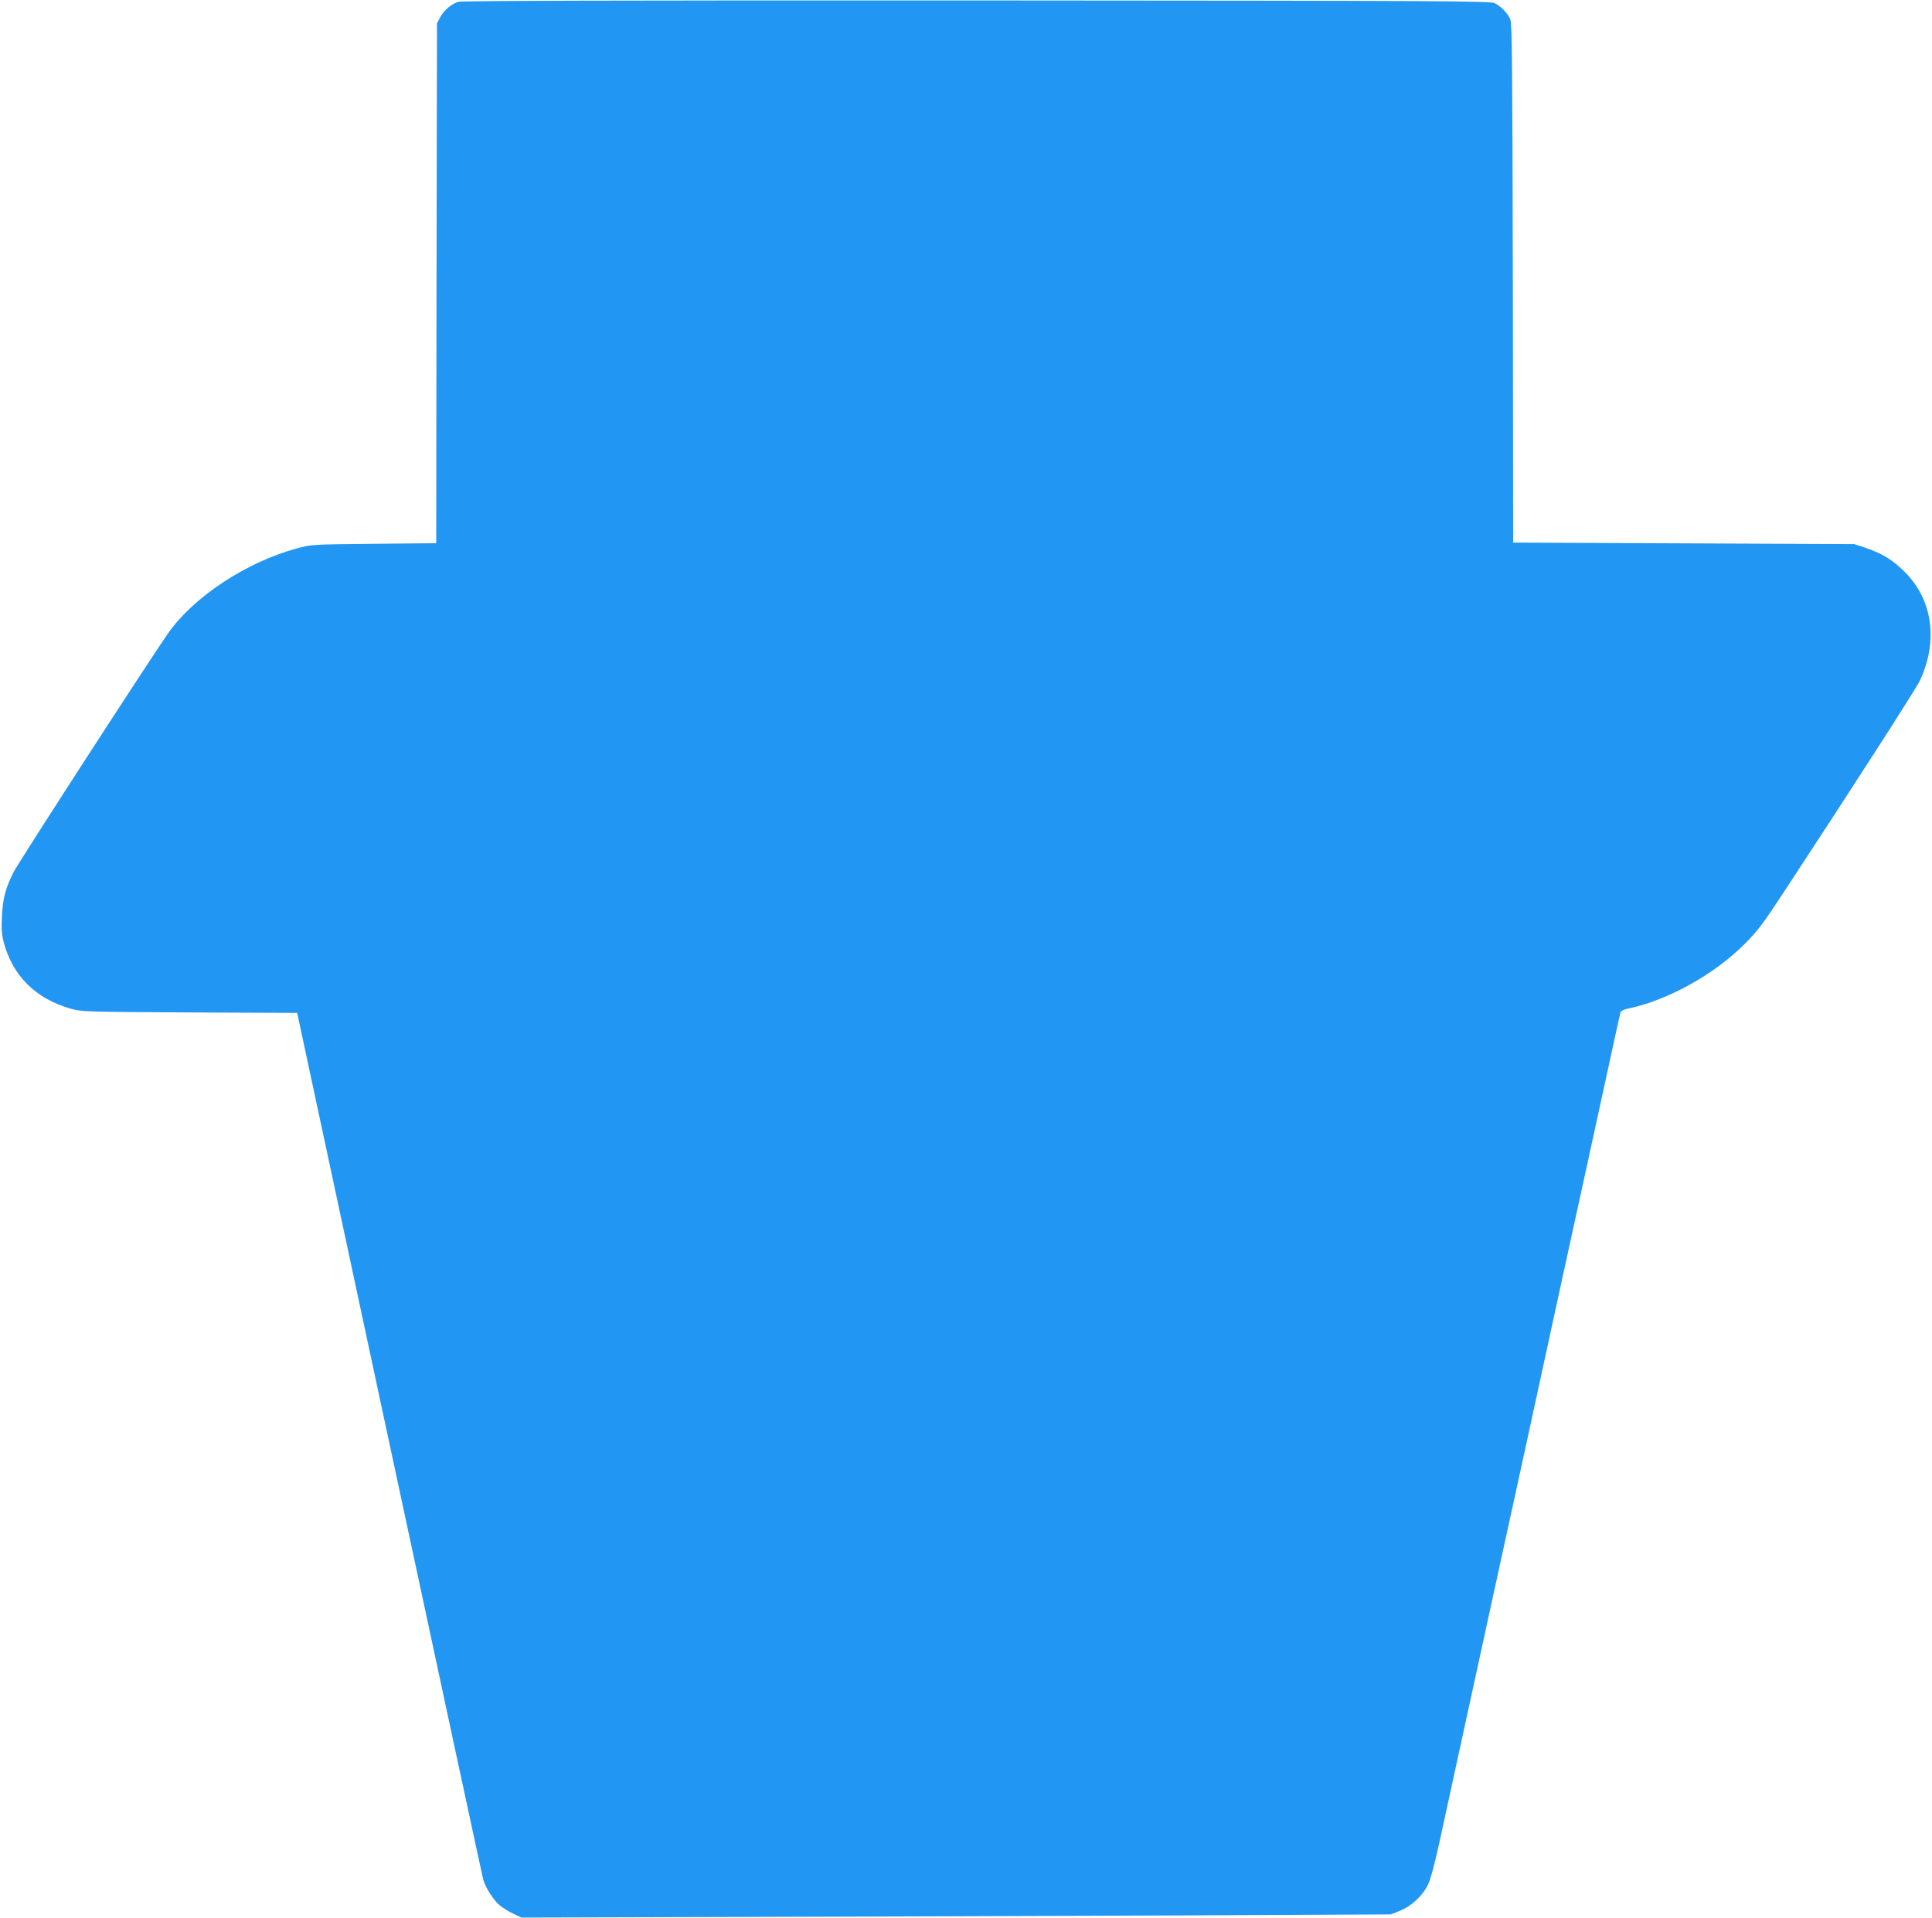 <?xml version="1.0" standalone="no"?>
<!DOCTYPE svg PUBLIC "-//W3C//DTD SVG 20010904//EN"
 "http://www.w3.org/TR/2001/REC-SVG-20010904/DTD/svg10.dtd">
<svg version="1.0" xmlns="http://www.w3.org/2000/svg"
 width="1280pt" height="1271pt" viewBox="0 0 1280 1271"
 preserveAspectRatio="xMidYMid meet">
<g transform="translate(0,1271) scale(0.1,-0.1)"
fill="#2196f3" stroke="none">
<path d="M3035 12698 c-48 -17 -93 -56 -118 -101 l-22 -42 -3 -1722 -2 -1722
-413 -4 c-412 -4 -412 -4 -512 -31 -331 -90 -678 -318 -847 -556 -112 -158
-995 -1522 -1029 -1590 -53 -107 -70 -170 -76 -290 -4 -80 -2 -121 11 -170 58
-224 212 -377 444 -443 75 -21 96 -21 789 -25 l712 -3 11 -52 c6 -29 281
-1312 611 -2852 330 -1540 605 -2818 611 -2840 16 -54 67 -134 109 -169 19
-16 59 -41 89 -55 l55 -26 1425 4 c784 2 2080 7 2880 10 l1455 7 57 23 c78 30
156 103 190 177 17 35 47 151 77 289 61 282 251 1154 331 1520 62 282 140 642
241 1103 137 630 182 836 238 1095 33 149 110 502 171 782 187 859 211 969
216 987 3 11 23 20 57 27 255 54 559 222 759 420 94 94 125 135 270 356 484
737 871 1340 898 1396 122 262 85 534 -100 719 -80 81 -150 123 -265 162 l-70
23 -1130 5 -1130 5 -2 1716 c-3 1461 -5 1722 -17 1751 -17 39 -58 83 -101 106
-28 16 -286 17 -3435 19 -2360 1 -3414 -2 -3435 -9z"/>
</g>
</svg>
